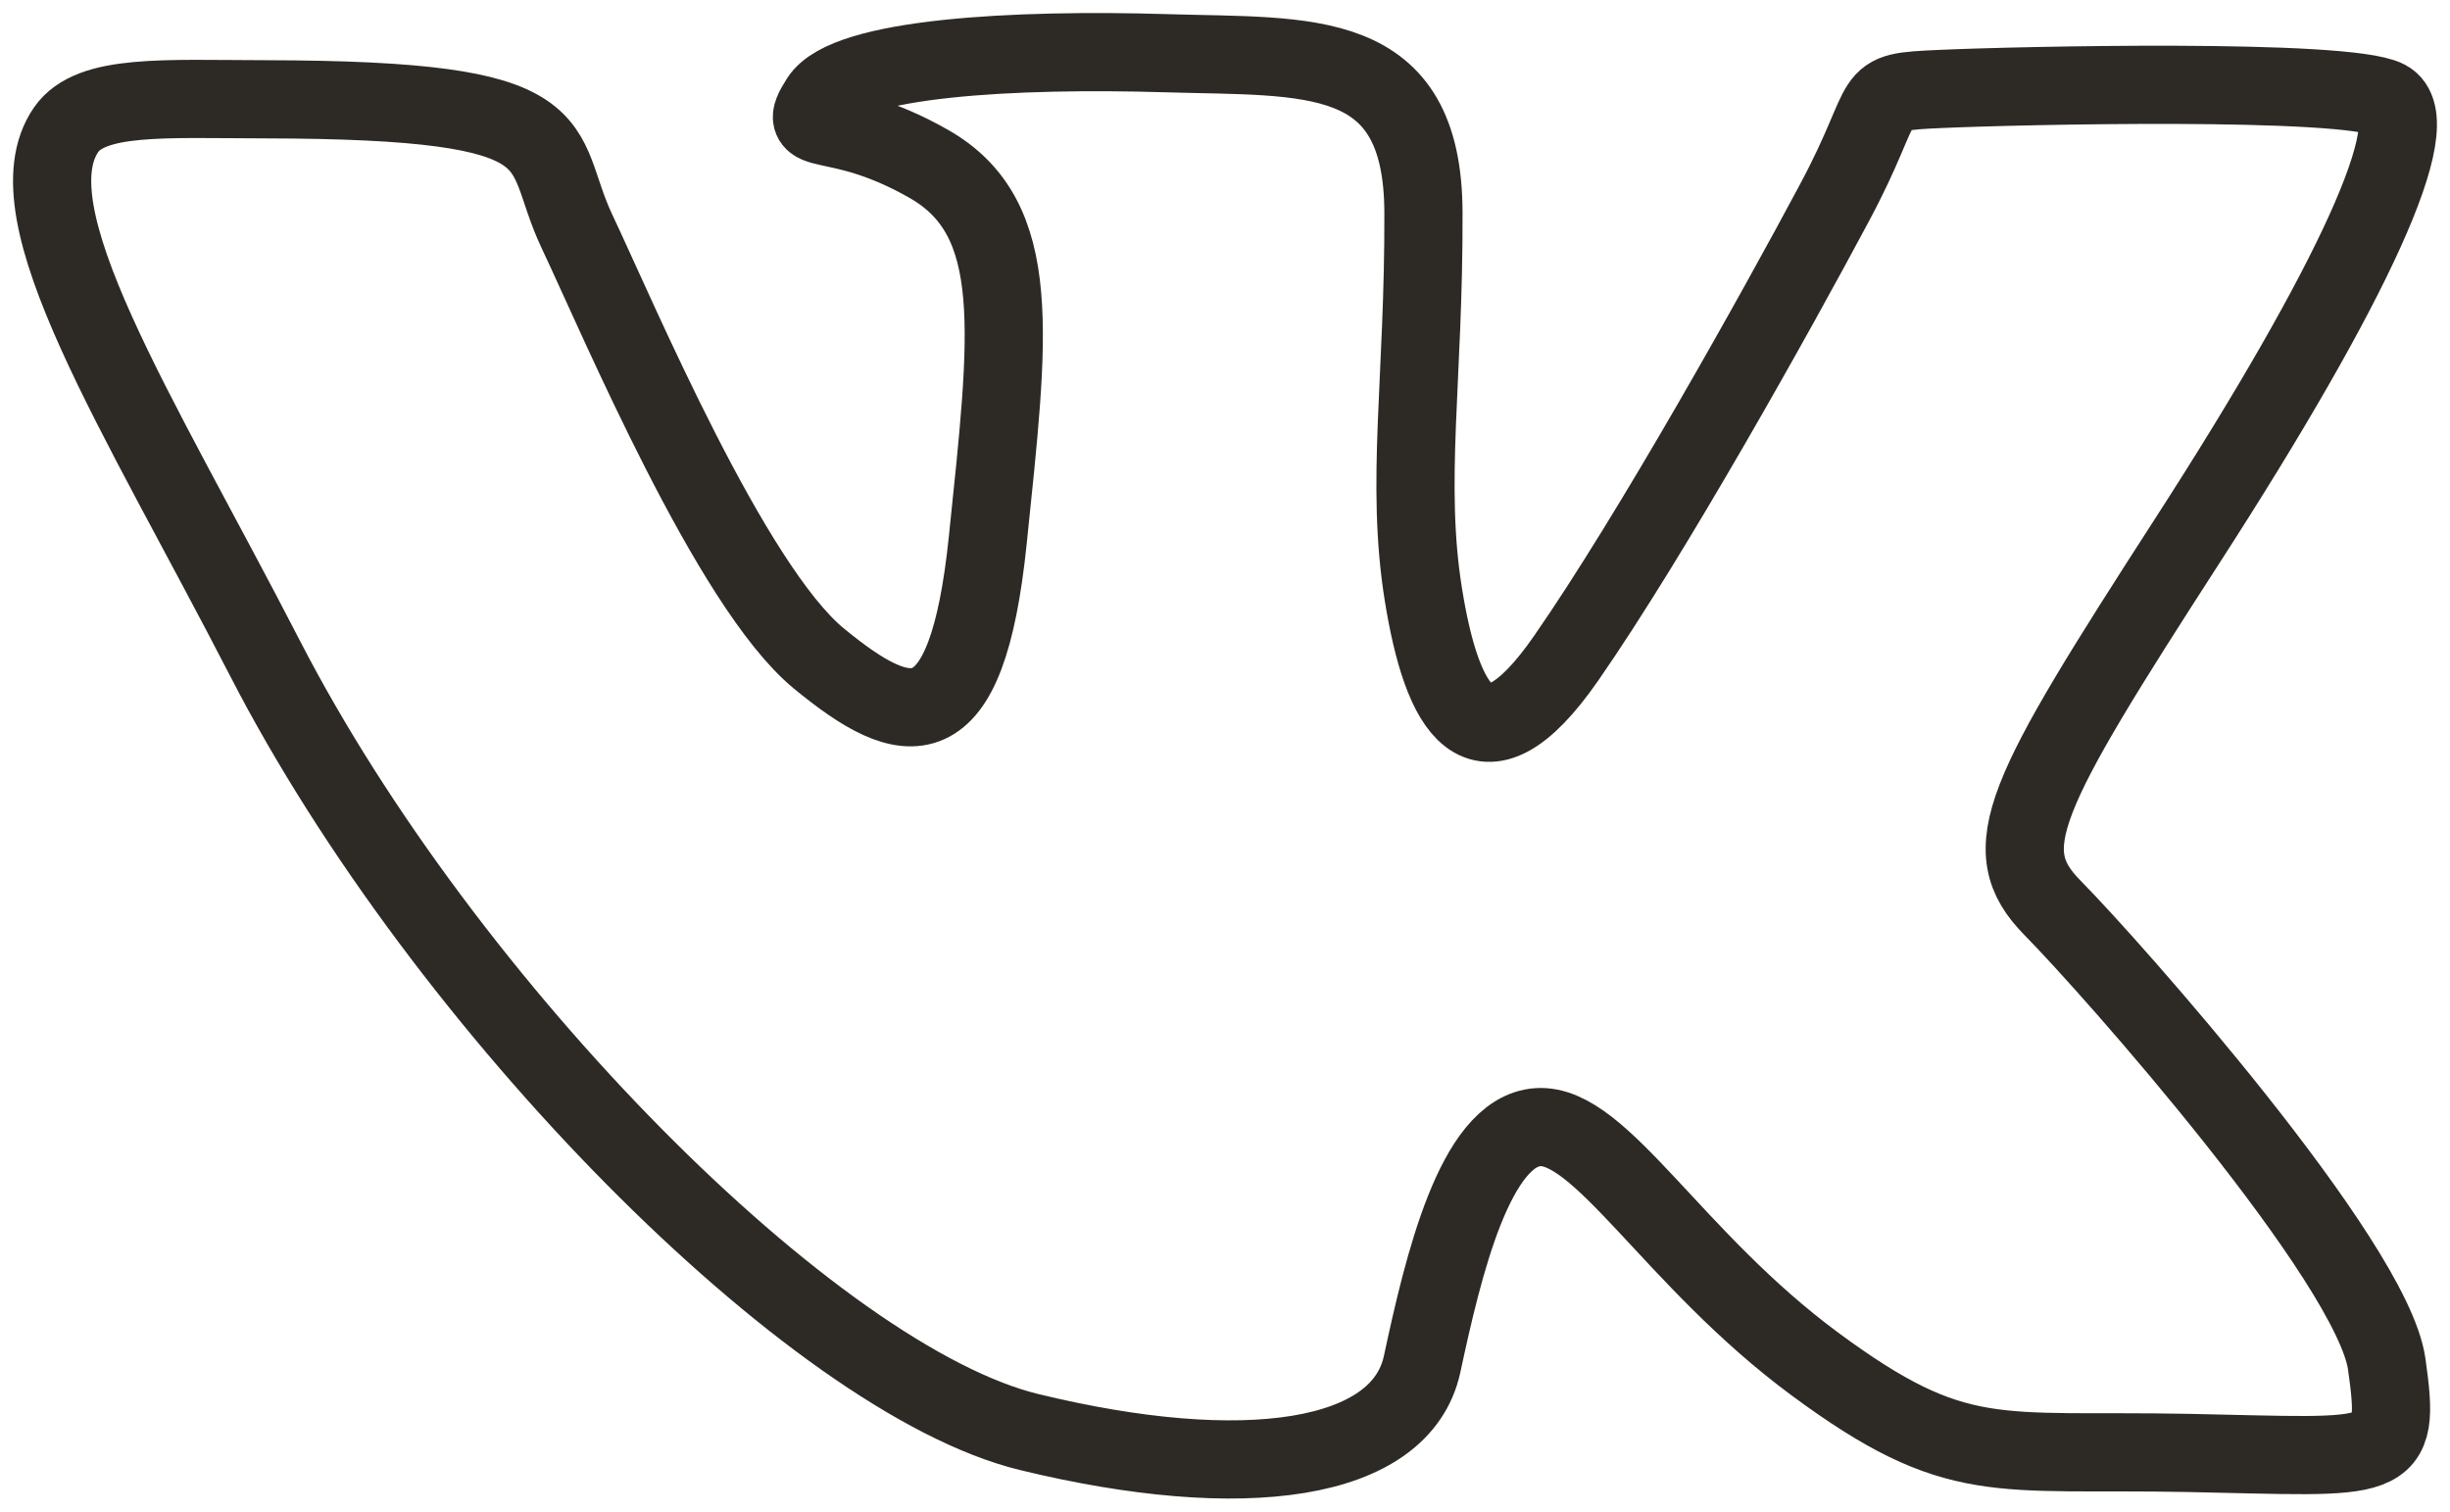 <?xml version="1.0" encoding="UTF-8"?> <svg xmlns="http://www.w3.org/2000/svg" width="47" height="29" viewBox="0 0 47 29" fill="none"> <path fill-rule="evenodd" clip-rule="evenodd" d="M37.22 1.707C38.693 1.64 44.997 1.497 45.786 1.905C46.575 2.313 45.151 5.432 41.968 10.364C38.786 15.296 38.26 16.289 39.378 17.421C40.496 18.553 45.508 24.209 45.786 26.169C46.064 28.129 45.836 27.951 41.968 27.875C38.287 27.804 37.545 28.185 34.816 26.169C32.088 24.153 30.708 21.543 29.501 21.625C28.294 21.708 27.686 24.288 27.282 26.169C26.877 28.049 23.866 28.476 19.745 27.475C15.623 26.474 8.53 19.32 5.085 12.632C2.646 7.897 0.168 4.08 1.269 2.488C1.745 1.8 3.153 1.902 5.085 1.905C11.175 1.916 10.267 2.744 11.066 4.434C11.864 6.123 14.017 11.242 15.707 12.632C17.396 14.021 18.542 14.307 18.949 10.364C19.356 6.421 19.656 4.195 17.823 3.147C15.991 2.099 15.216 2.707 15.732 1.905C16.248 1.104 19.48 0.933 22.376 1.021C25.111 1.103 27.297 0.87 27.307 4.076C27.318 7.281 26.958 9.255 27.307 11.415C27.656 13.576 28.383 15.02 30.042 12.632C31.701 10.243 34.078 5.978 35.199 3.877C36.321 1.776 35.747 1.773 37.22 1.707V1.707Z" stroke="#2D2A26" stroke-width="1.5" stroke-miterlimit="1.5" stroke-linecap="round" stroke-linejoin="round"></path> </svg> 